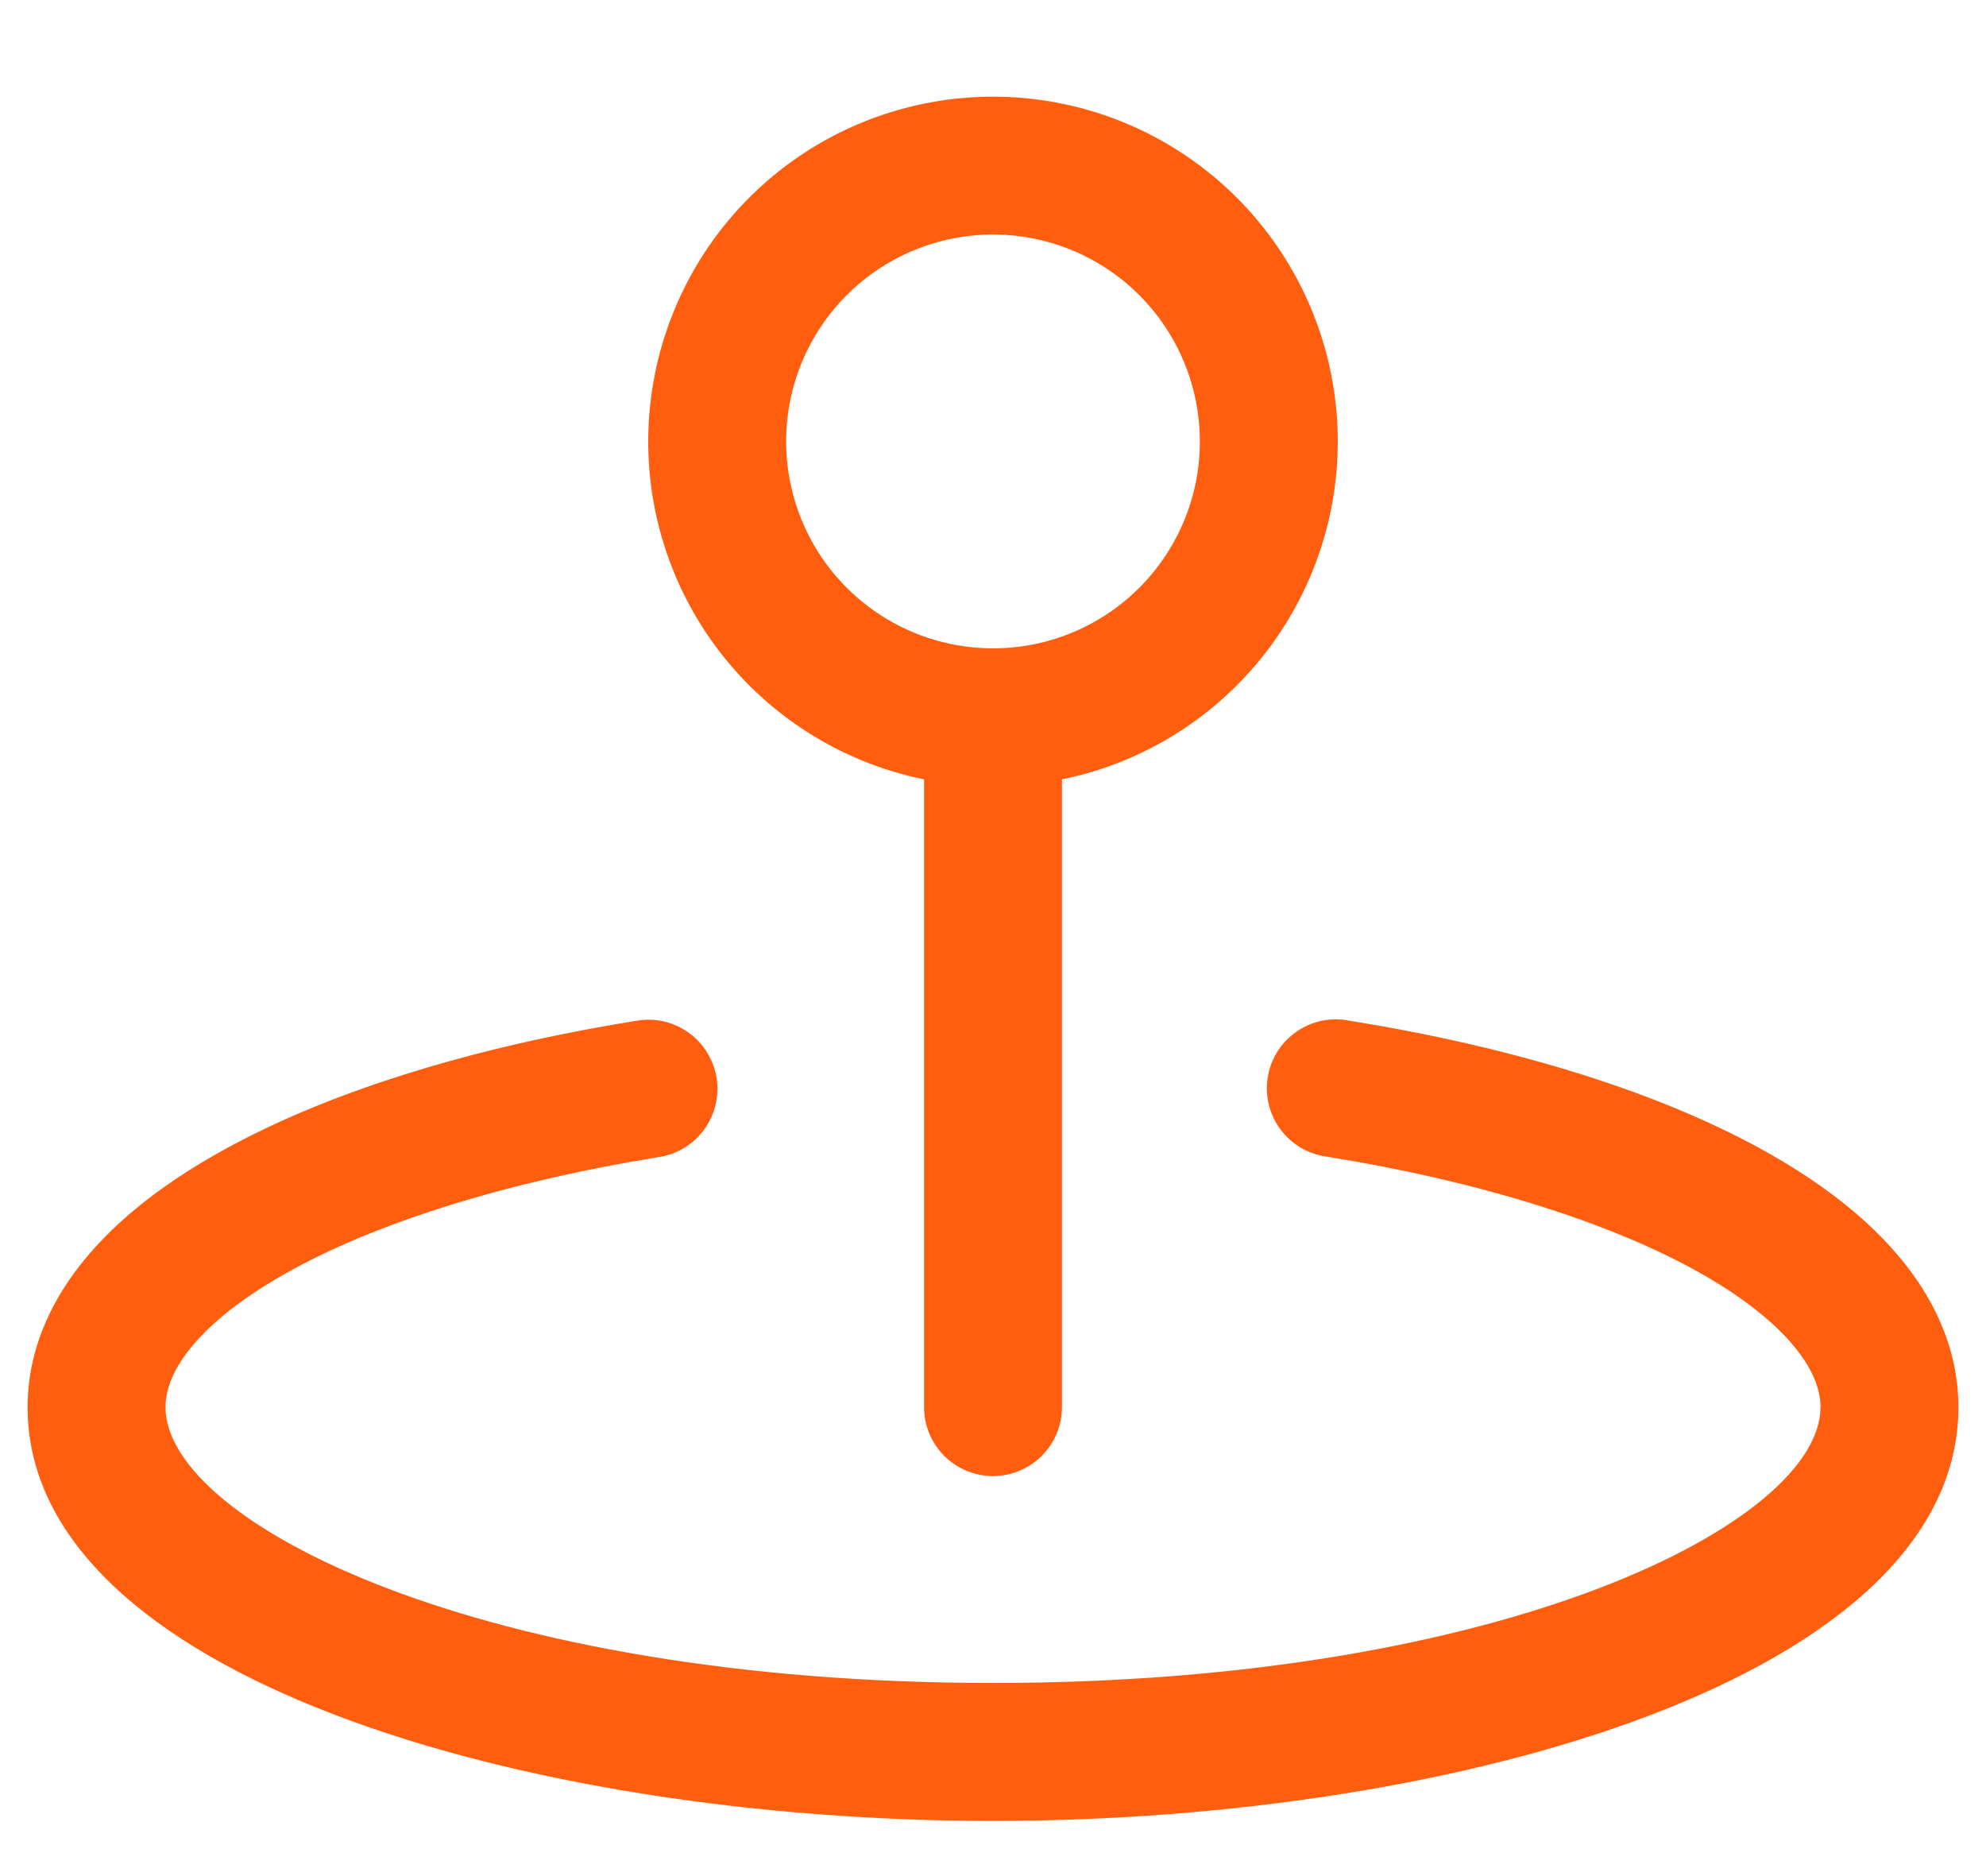 <?xml version="1.0" encoding="UTF-8"?> <svg xmlns="http://www.w3.org/2000/svg" width="18" height="17" viewBox="0 0 18 17" fill="none"><path d="M8.375 7.062V12.75C8.375 12.916 8.441 13.075 8.558 13.192C8.675 13.309 8.834 13.375 9 13.375C9.166 13.375 9.325 13.309 9.442 13.192C9.559 13.075 9.625 12.916 9.625 12.75V7.062C10.384 6.908 11.058 6.476 11.517 5.853C11.976 5.229 12.187 4.457 12.109 3.687C12.031 2.916 11.67 2.202 11.096 1.683C10.521 1.163 9.774 0.876 9 0.876C8.226 0.876 7.479 1.163 6.904 1.683C6.33 2.202 5.969 2.916 5.891 3.687C5.813 4.457 6.024 5.229 6.483 5.853C6.942 6.476 7.616 6.908 8.375 7.062ZM9 2.125C9.371 2.125 9.733 2.235 10.042 2.441C10.35 2.647 10.59 2.94 10.732 3.282C10.874 3.625 10.911 4.002 10.839 4.366C10.767 4.729 10.588 5.064 10.326 5.326C10.064 5.588 9.73 5.767 9.366 5.839C9.002 5.911 8.625 5.874 8.282 5.732C7.94 5.59 7.647 5.35 7.441 5.042C7.235 4.733 7.125 4.371 7.125 4C7.125 3.503 7.323 3.026 7.674 2.674C8.026 2.323 8.503 2.125 9 2.125ZM17.75 12.75C17.75 15.186 13.241 16.5 9 16.5C4.759 16.5 0.25 15.186 0.25 12.75C0.25 12.145 0.548 11.255 1.969 10.452C2.927 9.91 4.244 9.494 5.779 9.248C5.86 9.235 5.943 9.238 6.023 9.257C6.103 9.277 6.178 9.311 6.245 9.36C6.311 9.408 6.368 9.469 6.41 9.539C6.453 9.609 6.482 9.687 6.495 9.768C6.508 9.85 6.504 9.932 6.485 10.012C6.466 10.092 6.431 10.168 6.383 10.234C6.335 10.301 6.274 10.357 6.203 10.4C6.133 10.443 6.055 10.472 5.974 10.484C4.604 10.705 3.396 11.08 2.582 11.543C1.895 11.93 1.5 12.37 1.5 12.75C1.5 13.794 4.353 15.25 9 15.25C13.647 15.25 16.5 13.794 16.5 12.75C16.5 12.37 16.105 11.93 15.418 11.54C14.601 11.077 13.396 10.701 12.026 10.481C11.943 10.47 11.863 10.443 11.791 10.401C11.719 10.358 11.656 10.302 11.606 10.235C11.556 10.168 11.52 10.092 11.5 10.01C11.48 9.929 11.476 9.845 11.49 9.762C11.503 9.68 11.533 9.601 11.577 9.53C11.621 9.459 11.68 9.398 11.748 9.35C11.817 9.302 11.894 9.268 11.976 9.25C12.058 9.233 12.142 9.232 12.224 9.248C13.759 9.494 15.077 9.91 16.034 10.452C17.452 11.255 17.75 12.145 17.75 12.75Z" fill="#FF5E0F"></path></svg> 